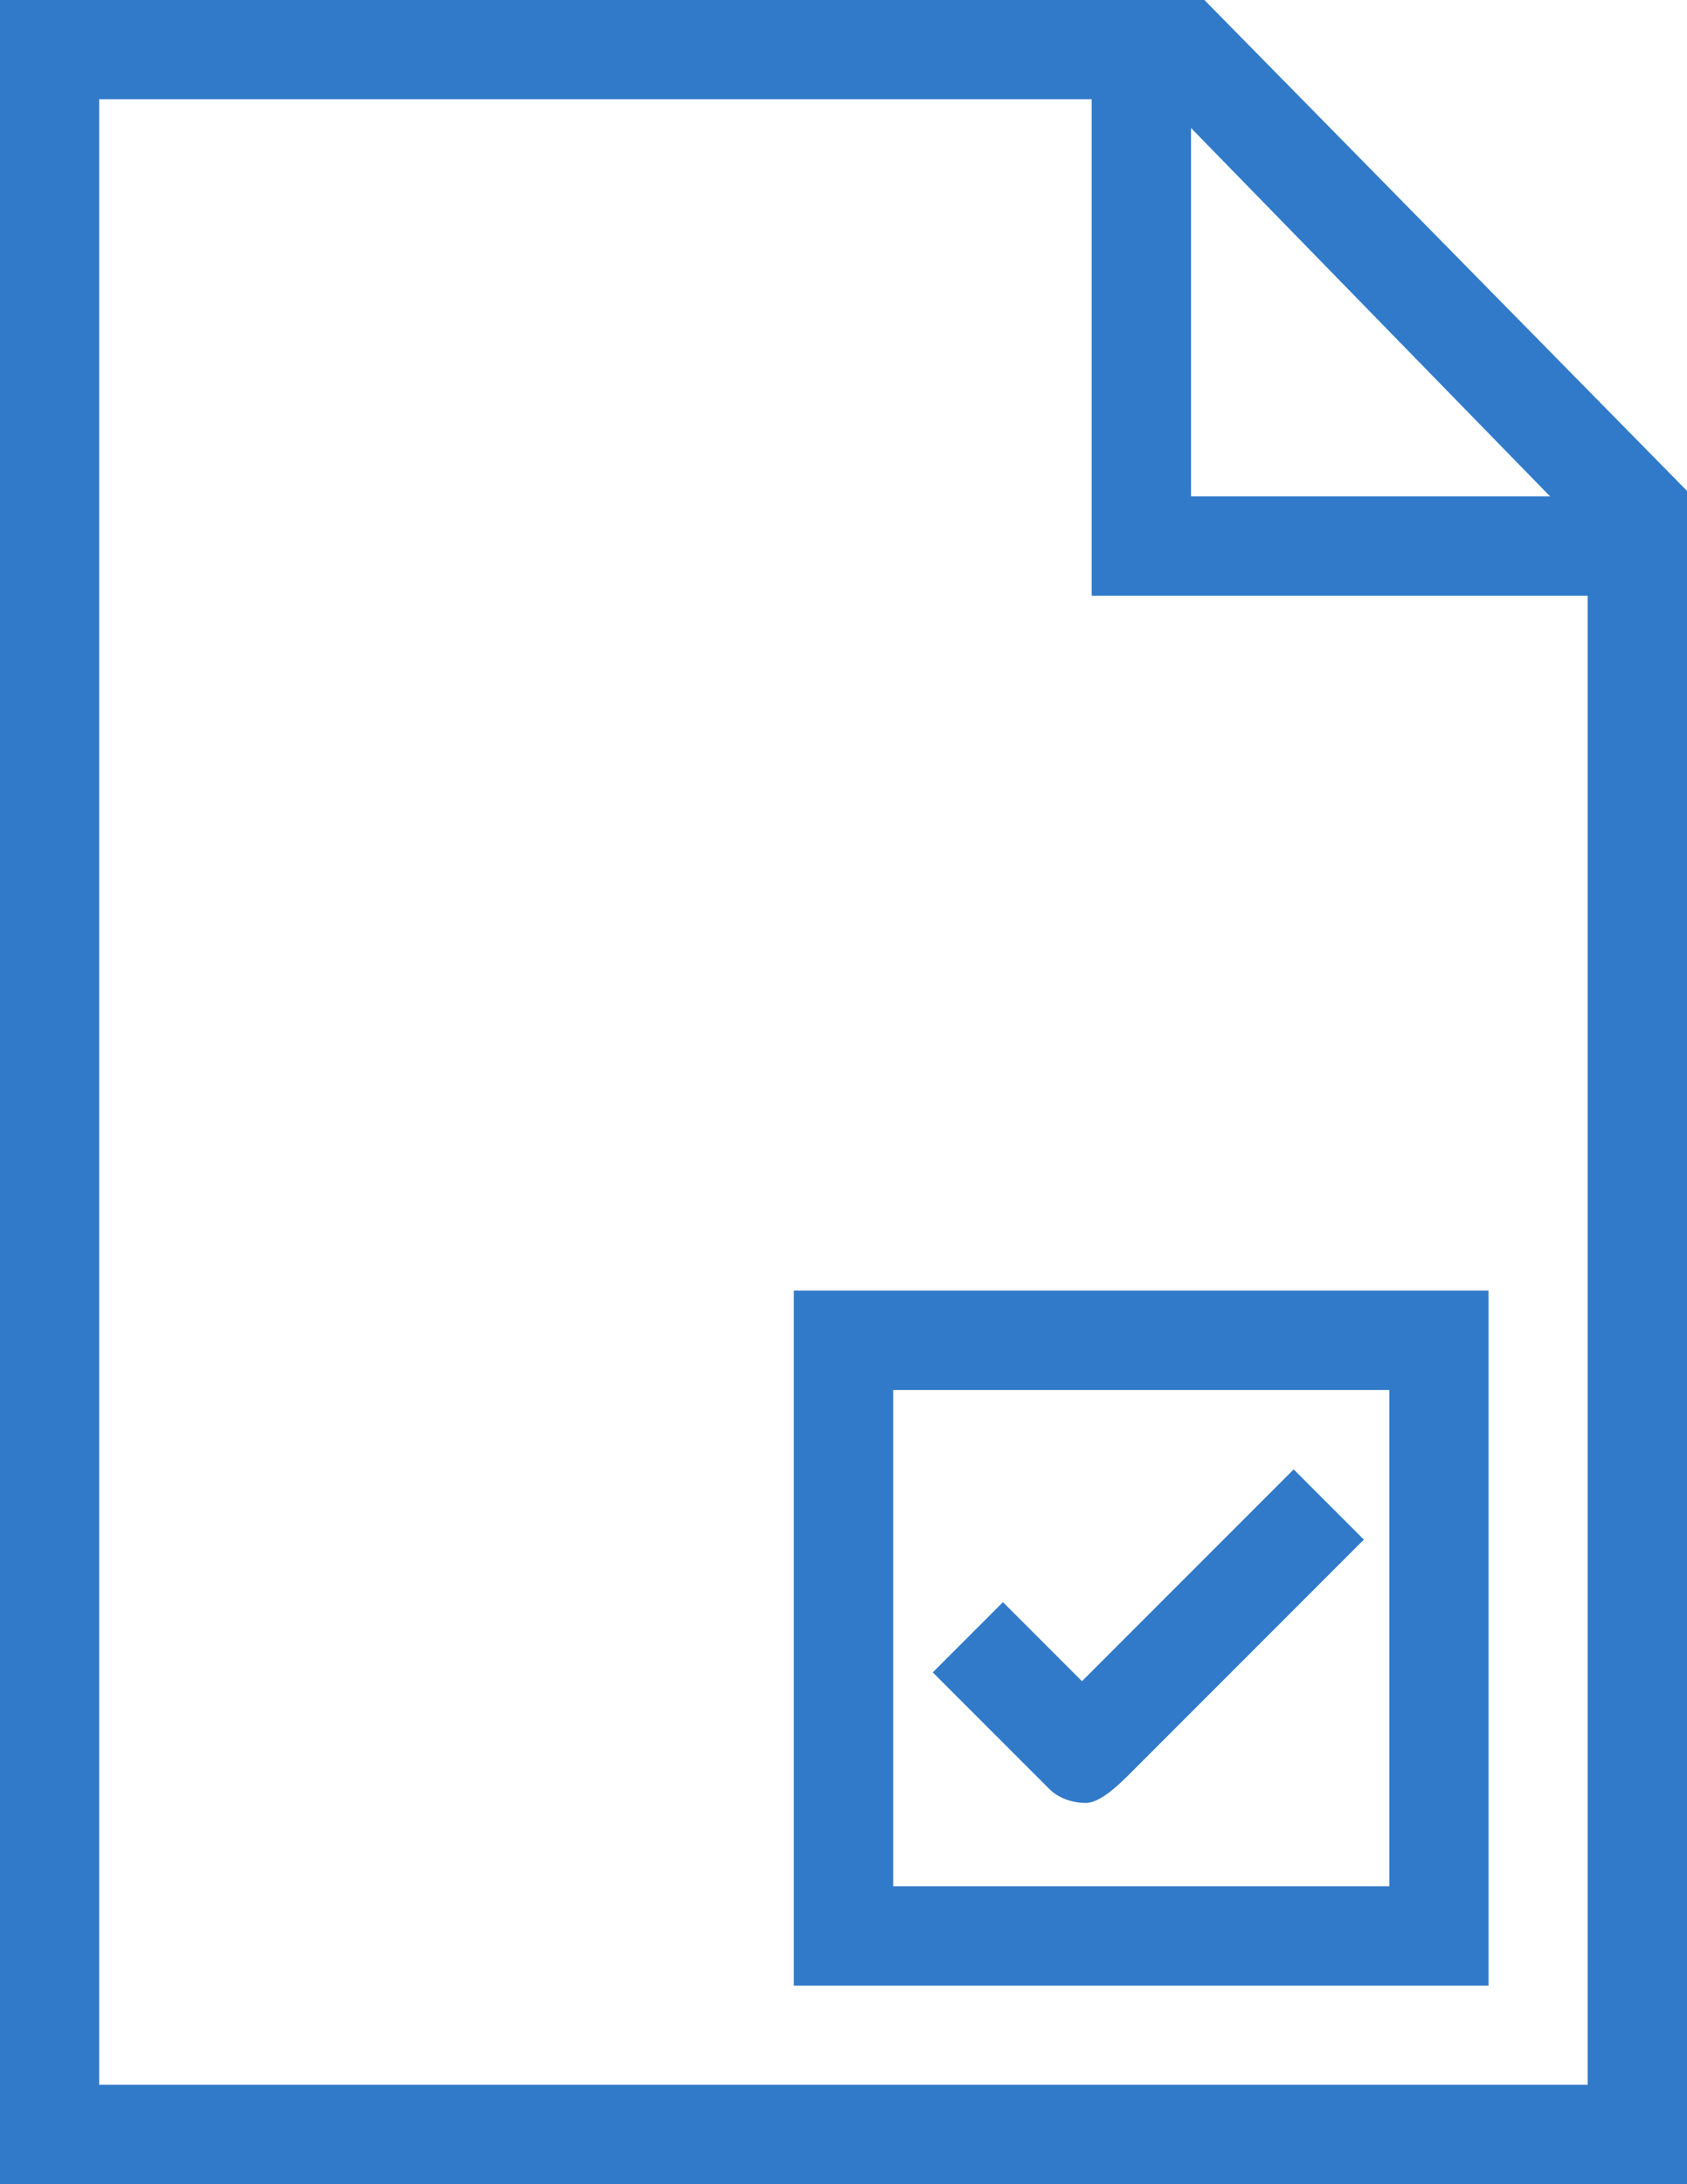 <?xml version="1.0" encoding="UTF-8"?>
<svg id="Capa_2" data-name="Capa 2" xmlns="http://www.w3.org/2000/svg" viewBox="0 0 92.04 119.11">
  <defs>
    <style>
      .cls-1 {
        fill: #317ac9;
        fill-rule: evenodd;
      }
    </style>
  </defs>
  <g id="Capa_1-2" data-name="Capa 1">
    <path class="cls-1" d="M43.31,70.38h37.9v37.9h-37.9v-37.9ZM48.73,102.87h27.07v-27.07h-27.07v27.07ZM59.24,98.32c-.81,0-1.55-.32-1.97-.74l-6.38-6.38,3.83-3.83,4.31,4.31,11.55-11.55,3.83,3.83-12.76,12.76c-.53.53-1.6,1.6-2.41,1.6M92.04,119.11H0V0h65.71l26.33,26.77v92.34ZM84.57,27.07l-19.59-20.09v20.09h19.59ZM86.63,32.49h-27.07V5.41H5.41v108.28h81.21V32.49Z"/>
  </g>
</svg>